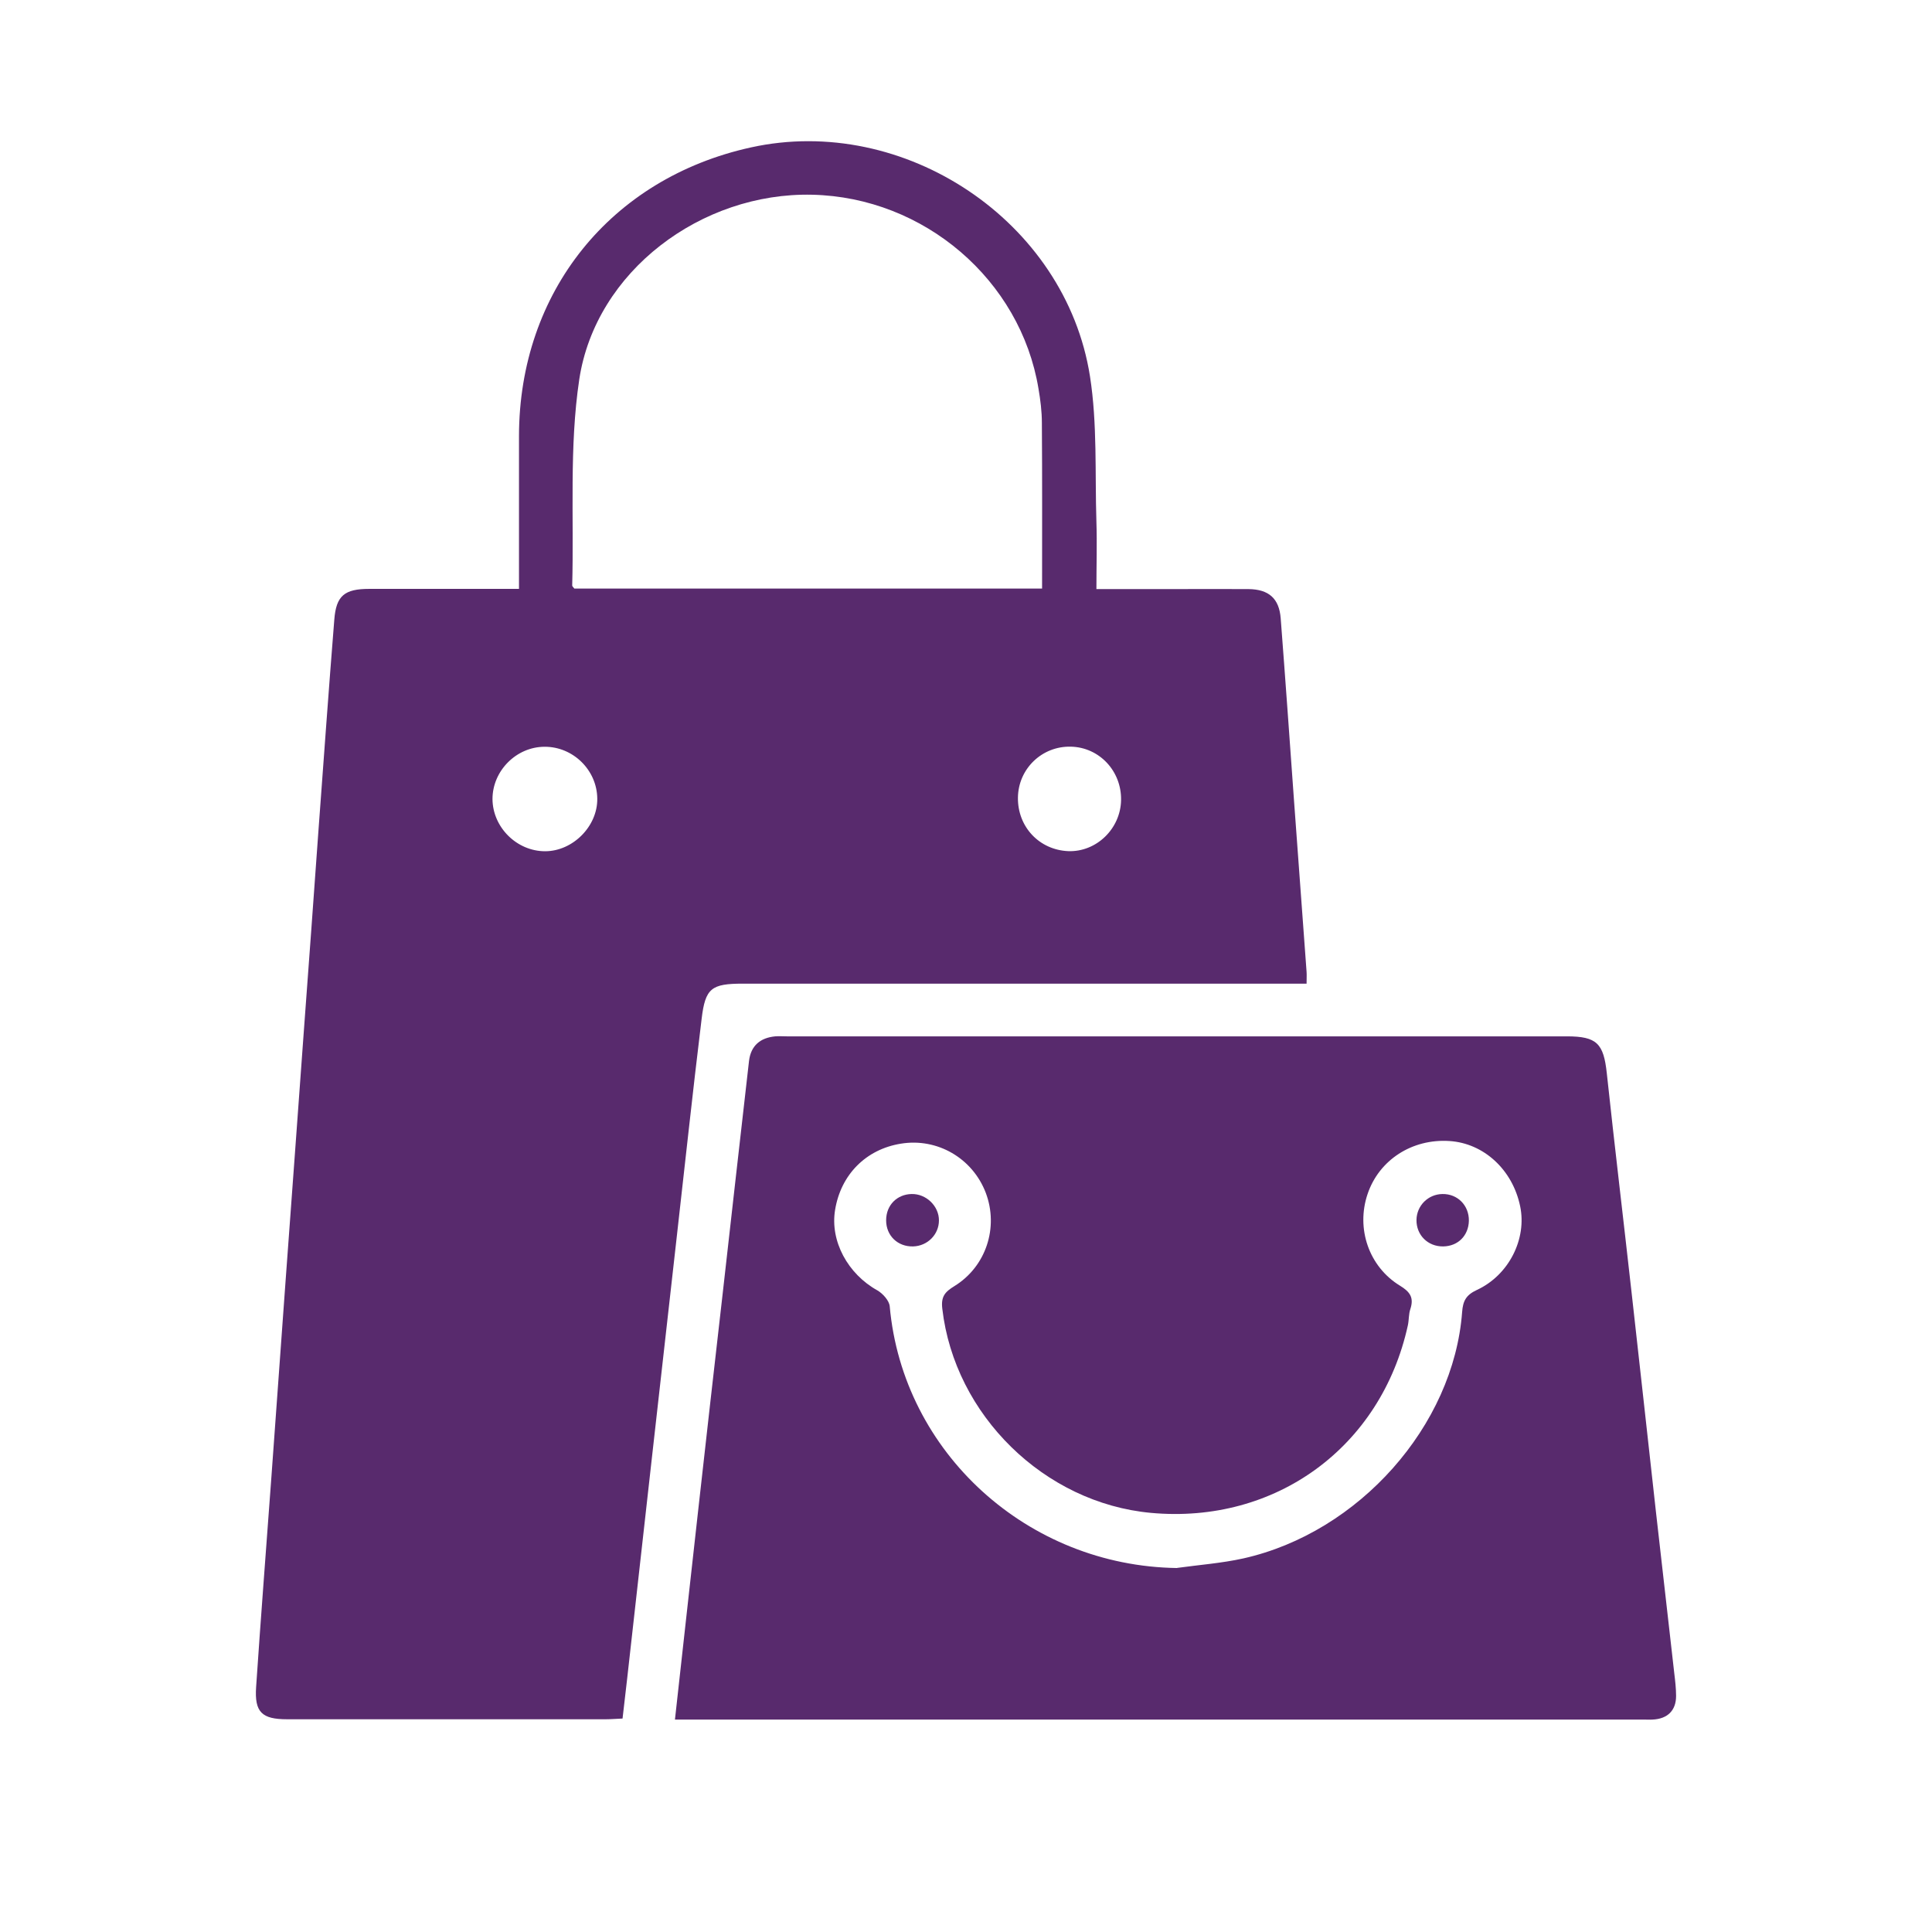 ﻿<?xml version="1.0" encoding="utf-8"?><svg id="_製圖區" viewBox="0 0 188.81 188.81" xmlns="http://www.w3.org/2000/svg">
  <defs>
    <style>
      .cls-1 {
        fill: #582a6d;
      }
    </style>
  </defs>
  <path class="cls-1" d="M50.72,57.58c0-5.15,0-10.07,0-14.98.02-14.05,8.95-25.17,22.65-28.19,14.99-3.31,30.77,7.2,33.15,22.36.73,4.66.48,9.48.63,14.23.07,2.13,0,4.25,0,6.57h7.32c2.51,0,5.03-.02,7.54,0,1.98.02,3,.91,3.15,2.86.46,5.97.88,11.95,1.31,17.93.4,5.54.81,11.09,1.22,16.63.02.31,0,.63,0,1.14h-55.08c-3.08,0-3.68.43-4.04,3.43-.88,7.21-1.65,14.43-2.47,21.65-.81,7.17-1.62,14.34-2.42,21.51-.8,7.11-1.6,14.23-2.39,21.34-.14,1.26-.29,2.52-.45,3.89-.59.02-1.11.07-1.63.07h-31.15c-2.46,0-3.2-.68-3.03-3.15.46-6.82.99-13.65,1.49-20.48.46-6.45.93-12.91,1.4-19.36.6-8.22,1.21-16.42,1.8-24.63.48-6.4.94-12.81,1.4-19.21.51-6.88,1-13.76,1.55-20.63.18-2.35,1-3.01,3.42-3.01h14.63ZM101.84,57.52c0-5.51.02-10.84-.02-16.19,0-1.11-.14-2.24-.33-3.34-1.75-10.63-11.18-18.71-22.11-18.96-10.84-.25-21.17,7.48-22.77,18.05-.99,6.6-.51,13.43-.69,20.14,0,.09.12.17.21.3h45.71ZM48.13,78.09c.02,2.76,2.37,5.1,5.14,5.1,2.71,0,5.14-2.44,5.1-5.15-.03-2.78-2.36-5.07-5.14-5.06-2.77,0-5.1,2.35-5.1,5.11M109.56,78.19c.05-2.84-2.13-5.16-4.91-5.22-2.82-.07-5.13,2.16-5.17,4.97-.04,2.86,2.08,5.12,4.92,5.24,2.74.1,5.11-2.18,5.16-4.99" />
  <path class="cls-1" d="M65.96,168.06c.77-6.9,1.5-13.59,2.25-20.27.8-7.17,1.61-14.33,2.43-21.5.85-7.54,1.7-15.08,2.56-22.61.18-1.48,1.09-2.26,2.56-2.4.38-.03.75,0,1.13,0,25.42,0,50.83,0,76.24,0,2.93,0,3.59.7,3.9,3.62.77,7.18,1.63,14.33,2.43,21.5.8,7.12,1.58,14.23,2.37,21.34.59,5.25,1.2,10.51,1.79,15.76.09.74.18,1.5.18,2.24,0,1.43-.84,2.24-2.29,2.31-.27.02-.54,0-.8,0h-94.75ZM115.03,153.23c2.17-.3,4.36-.46,6.48-.93,11.3-2.53,20.55-12.97,21.38-24.08.08-1.08.38-1.66,1.43-2.15,3.15-1.45,4.91-5.01,4.24-8.19-.74-3.57-3.56-6.16-6.91-6.37-3.65-.24-6.88,1.85-8,5.18-1.14,3.37.12,7.1,3.17,8.96,1,.61,1.37,1.18,1.01,2.28-.17.5-.13,1.06-.24,1.58-2.61,11.92-12.94,19.46-25.11,18.34-10.43-.96-19.19-9.57-20.39-19.94-.15-1.21.27-1.66,1.18-2.22,3.1-1.91,4.34-5.73,3.07-9.11-1.29-3.39-4.74-5.4-8.31-4.81-3.4.55-5.86,3.02-6.42,6.48-.5,3.04,1.24,6.25,4.14,7.86.53.31,1.15,1,1.2,1.55,1.28,14.31,13.49,25.39,28.09,25.58" />
  <path class="cls-1" d="M143.55,119.3c-.03,1.45-1.06,2.49-2.51,2.51-1.5.02-2.63-1.11-2.61-2.59.02-1.4,1.14-2.51,2.53-2.53,1.48-.03,2.61,1.11,2.59,2.61" />
  <path class="cls-1" d="M89.08,116.69c1.43-.04,2.69,1.18,2.68,2.58,0,1.38-1.12,2.5-2.52,2.54-1.51.04-2.64-1.05-2.64-2.55s1.08-2.54,2.48-2.57" />
</svg>